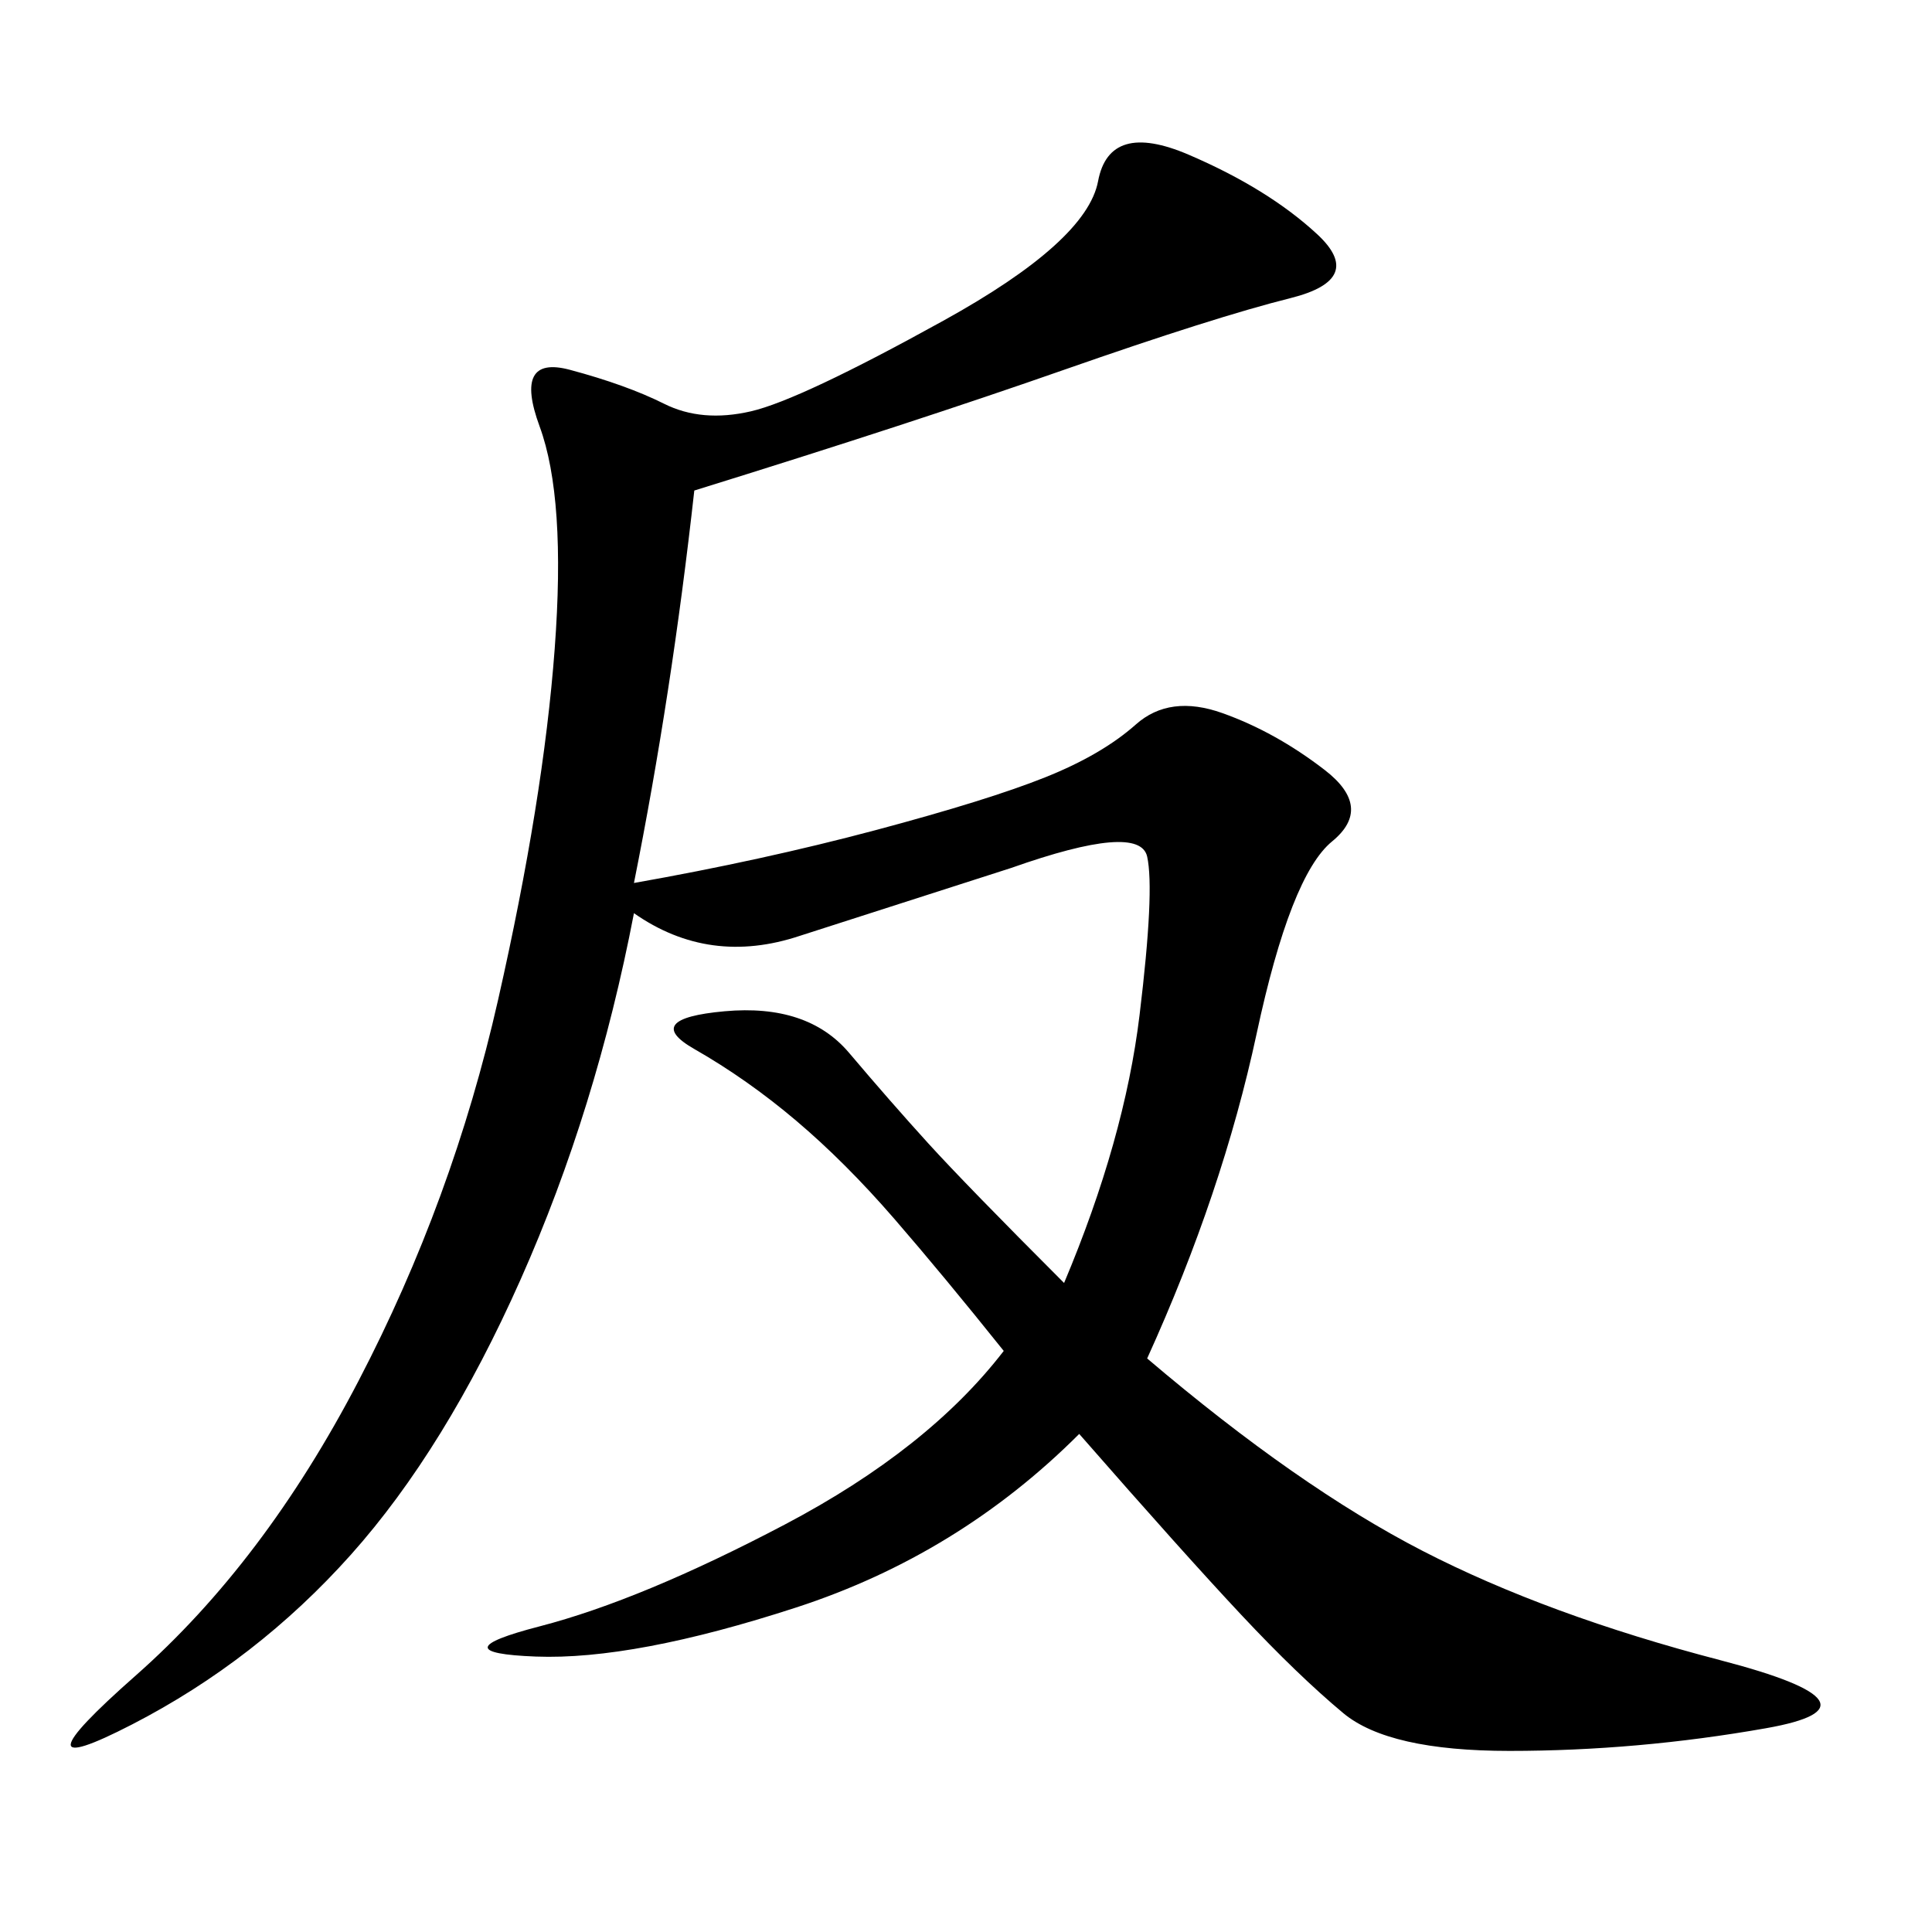 <svg xmlns="http://www.w3.org/2000/svg" xmlns:xlink="http://www.w3.org/1999/xlink" width="300" height="300"><path d="M107.81 76.17Q104.30 107.81 98.44 137.11L98.44 137.11Q118.36 133.59 135.94 128.91Q153.52 124.22 162.30 120.70Q171.09 117.19 176.37 112.50Q181.64 107.81 189.84 110.74Q198.05 113.67 205.66 119.53Q213.28 125.39 206.84 130.66Q200.39 135.94 195.12 160.55Q189.84 185.16 178.13 210.94L178.13 210.94Q201.56 230.86 220.90 240.82Q240.23 250.78 267.19 257.81Q294.14 264.84 274.22 268.36Q254.30 271.88 234.38 271.88L234.38 271.88Q215.63 271.88 208.59 266.02Q201.56 260.16 192.77 250.78Q183.98 241.41 167.58 222.66L167.58 222.66Q148.83 241.41 123.63 249.61Q98.44 257.81 83.20 257.23Q67.97 256.64 83.79 252.54Q99.61 248.44 121.88 236.72Q144.14 225 155.86 209.77L155.86 209.77Q146.48 198.05 138.87 189.26Q131.25 180.47 123.63 174.02Q116.02 167.58 107.81 162.89Q99.61 158.20 112.50 157.03Q125.39 155.86 131.84 163.48Q138.28 171.09 144.14 177.54Q150 183.98 165.23 199.22L165.23 199.22Q174.61 176.95 176.95 157.62Q179.30 138.28 178.13 133.01Q176.95 127.73 157.03 134.77L157.03 134.77L124.22 145.31Q110.16 150 98.44 141.80L98.44 141.80Q92.58 172.27 80.86 198.63Q69.14 225 54.49 241.41Q39.84 257.81 20.51 267.77Q1.17 277.73 21.09 260.16Q41.02 242.58 55.66 214.45Q70.31 186.33 77.34 155.27Q84.38 124.22 86.13 100.78Q87.89 77.34 83.79 66.21Q79.69 55.08 88.48 57.42Q97.27 59.77 103.13 62.70Q108.98 65.63 116.60 63.87Q124.22 62.11 146.48 49.80Q168.75 37.50 170.51 28.13Q172.27 18.75 184.57 24.02Q196.88 29.30 204.49 36.33Q212.11 43.36 200.39 46.29Q188.67 49.22 165.23 57.42Q141.80 65.63 107.81 76.17L107.81 76.17Z"/></svg>
